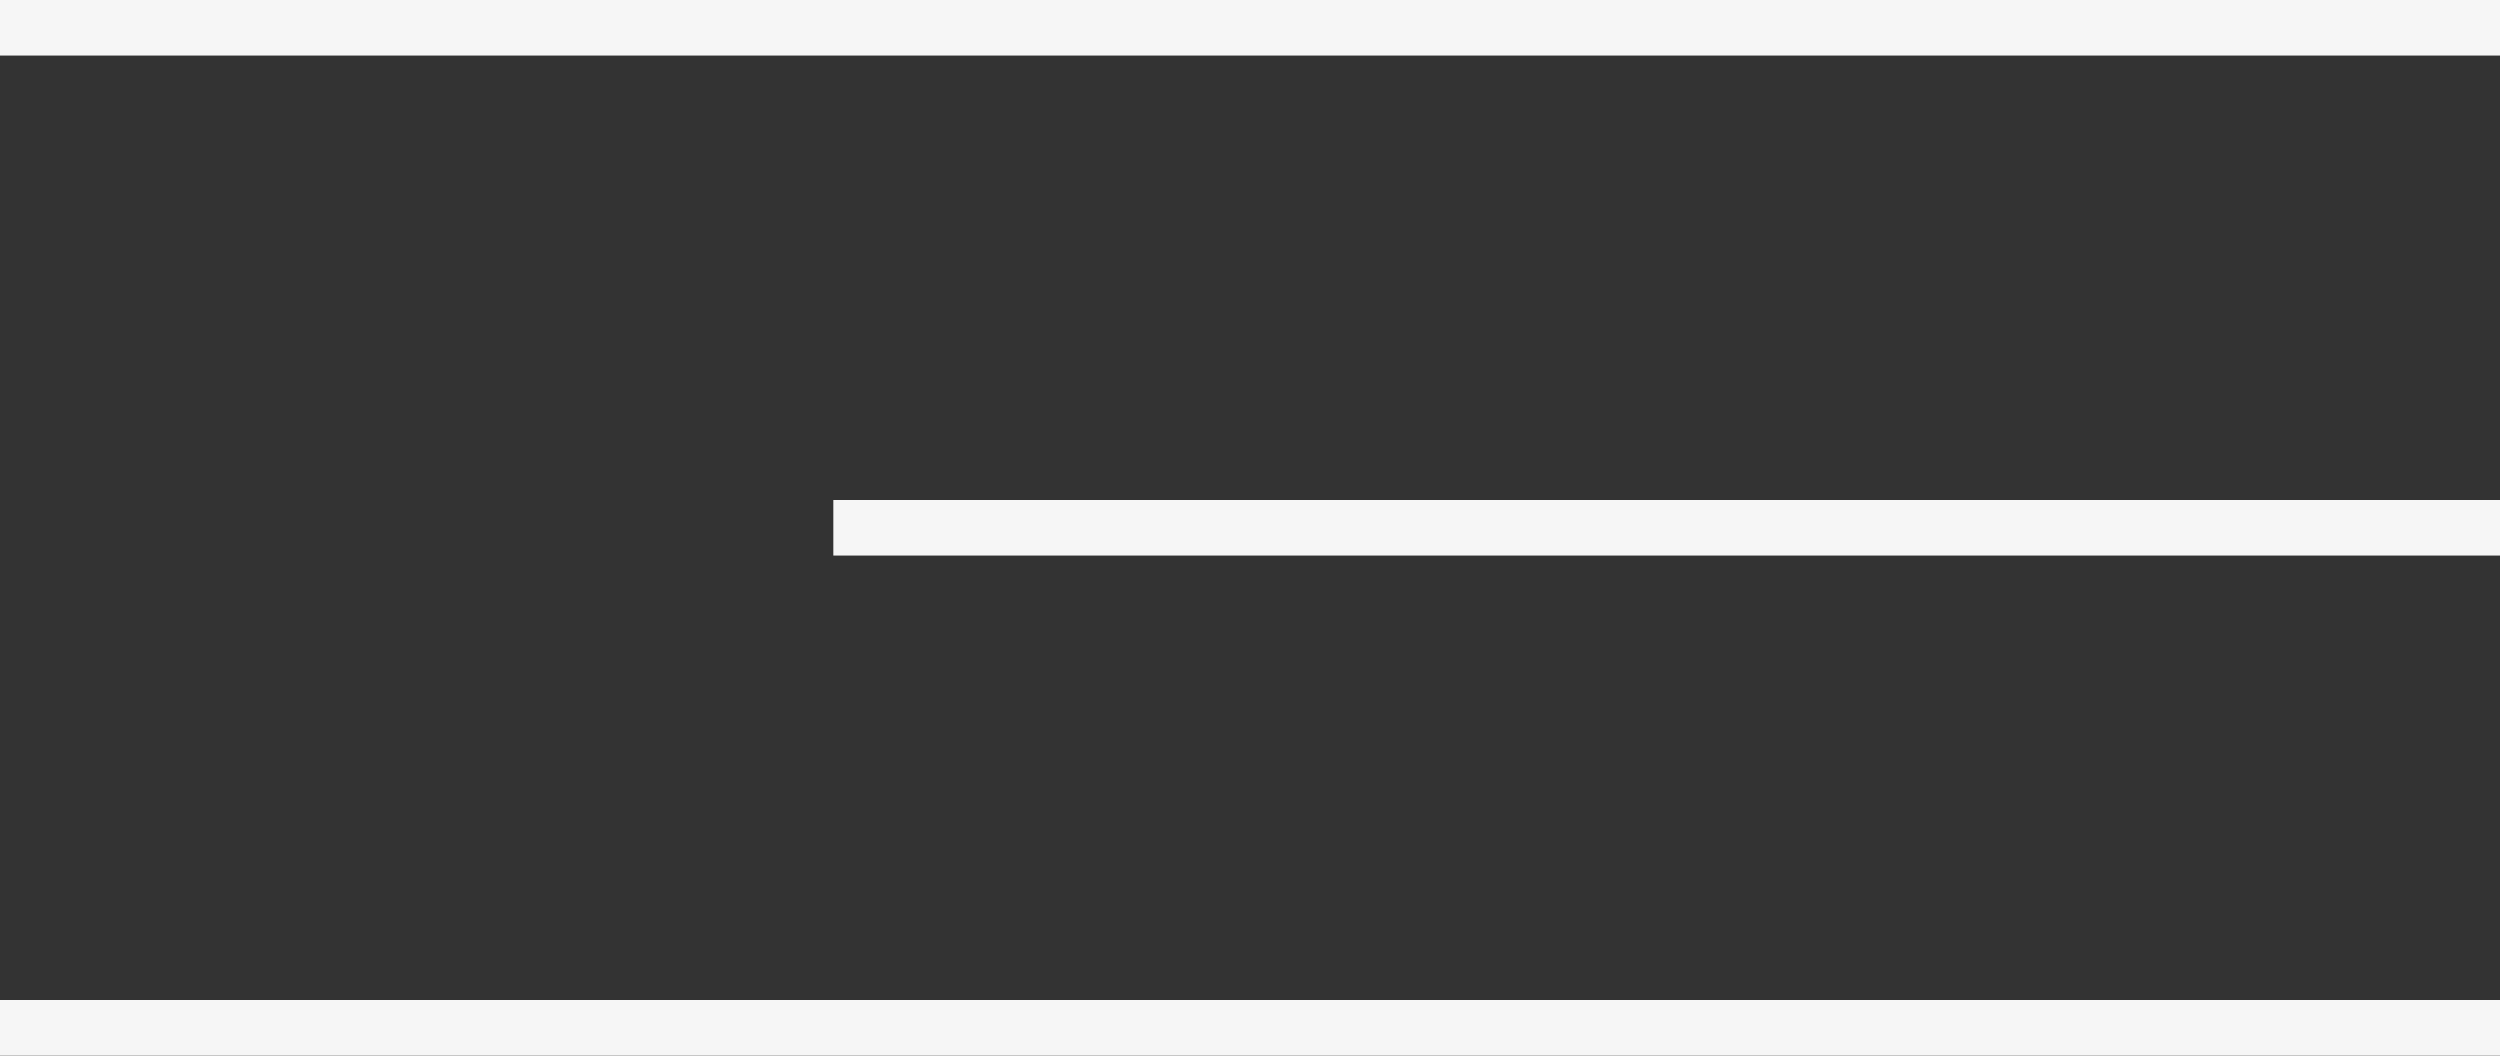 <?xml version="1.0" encoding="UTF-8"?> <svg xmlns="http://www.w3.org/2000/svg" width="45" height="19" viewBox="0 0 45 19" fill="none"><rect x="0" y="0" width="45" height="19" fill="#333333" stroke="none"/><line y1="0.5" x2="45" y2="0.5" stroke="#F6F6F6"></line><line x1="15" y1="9.5" x2="45" y2="9.5" stroke="#F6F6F6"></line><line y1="18.5" x2="45" y2="18.5" stroke="#F6F6F6"></line></svg> 
